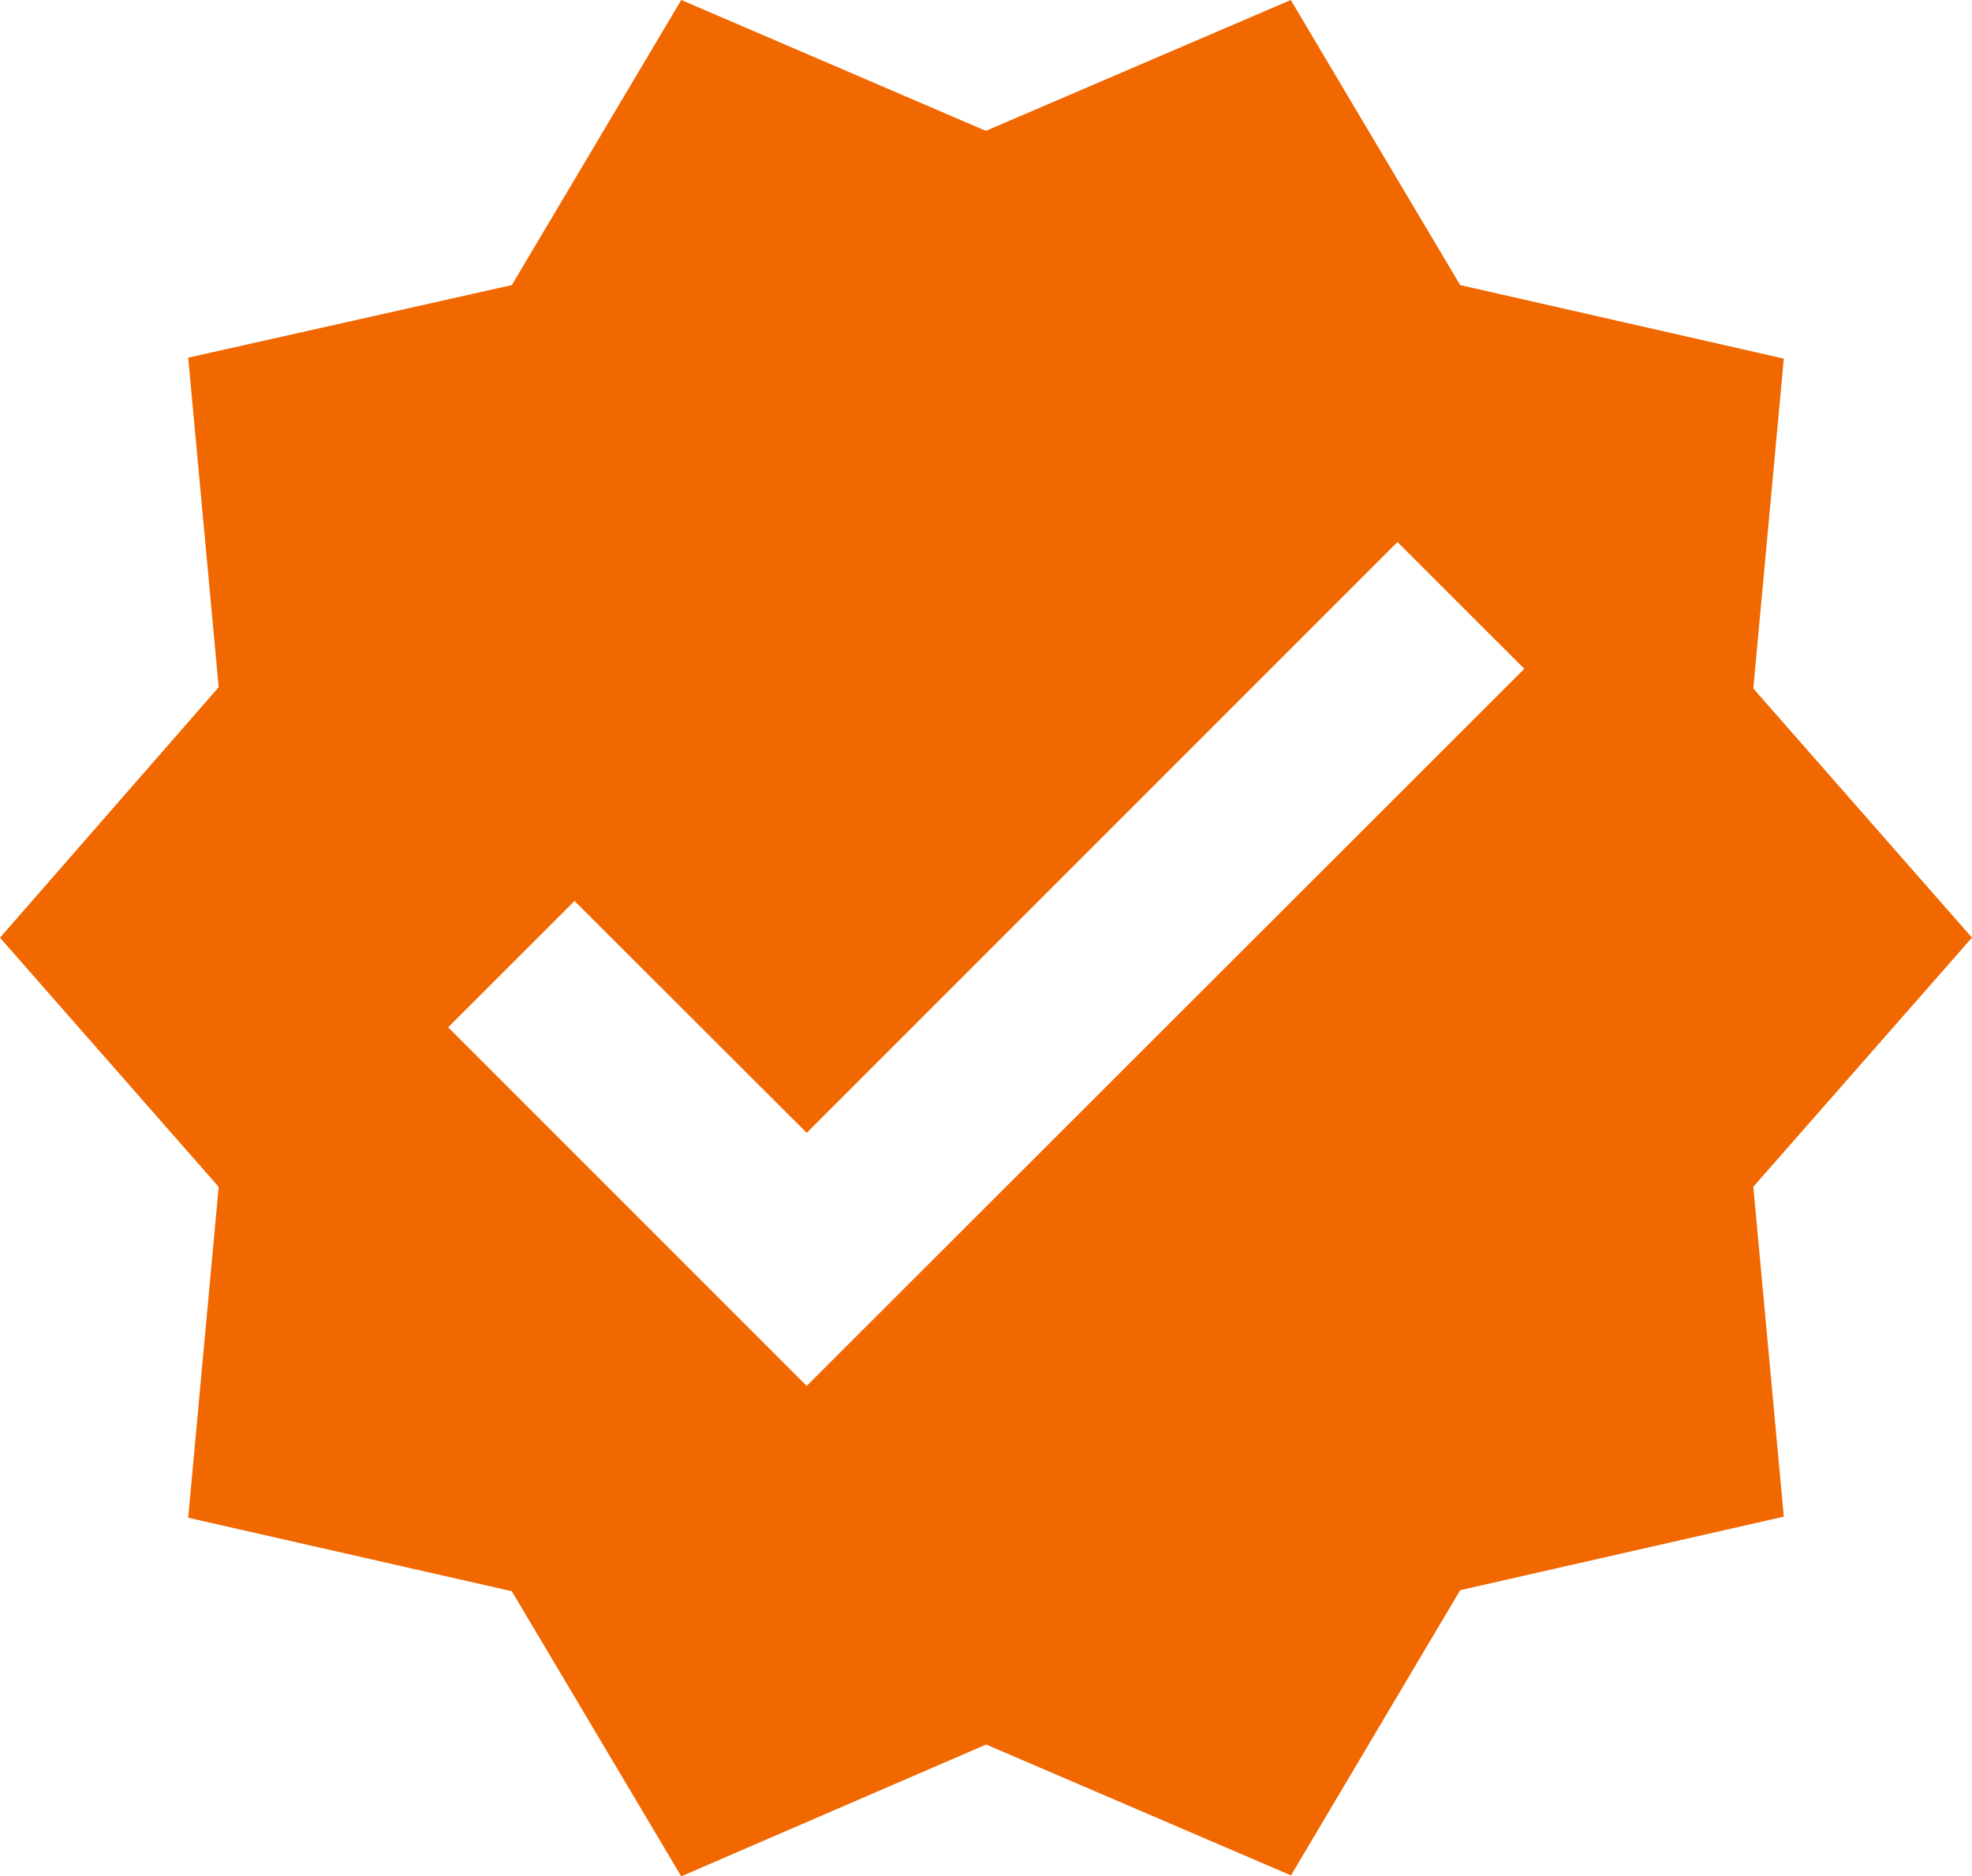<svg xmlns="http://www.w3.org/2000/svg" width="16.818" height="16" viewBox="0 0 16.818 16">
  <path id="check-decagram" d="M17.818,9.536,15.953,7.411l.26-2.813-2.76-.627L12.008,1.54l-2.6,1.116L6.81,1.54,5.365,3.971l-2.76.619L2.865,7.4,1,9.536l1.865,2.125-.26,2.821,2.76.627L6.81,17.54l2.6-1.124,2.6,1.116L13.453,15.1l2.76-.627-.26-2.813,1.865-2.125M7.88,13.358,4.822,10.3,5.9,9.223,7.88,11.2l5.038-5.038L14,7.243Z" transform="translate(-1 -1.54)" fill="#f16700"/>
</svg>
